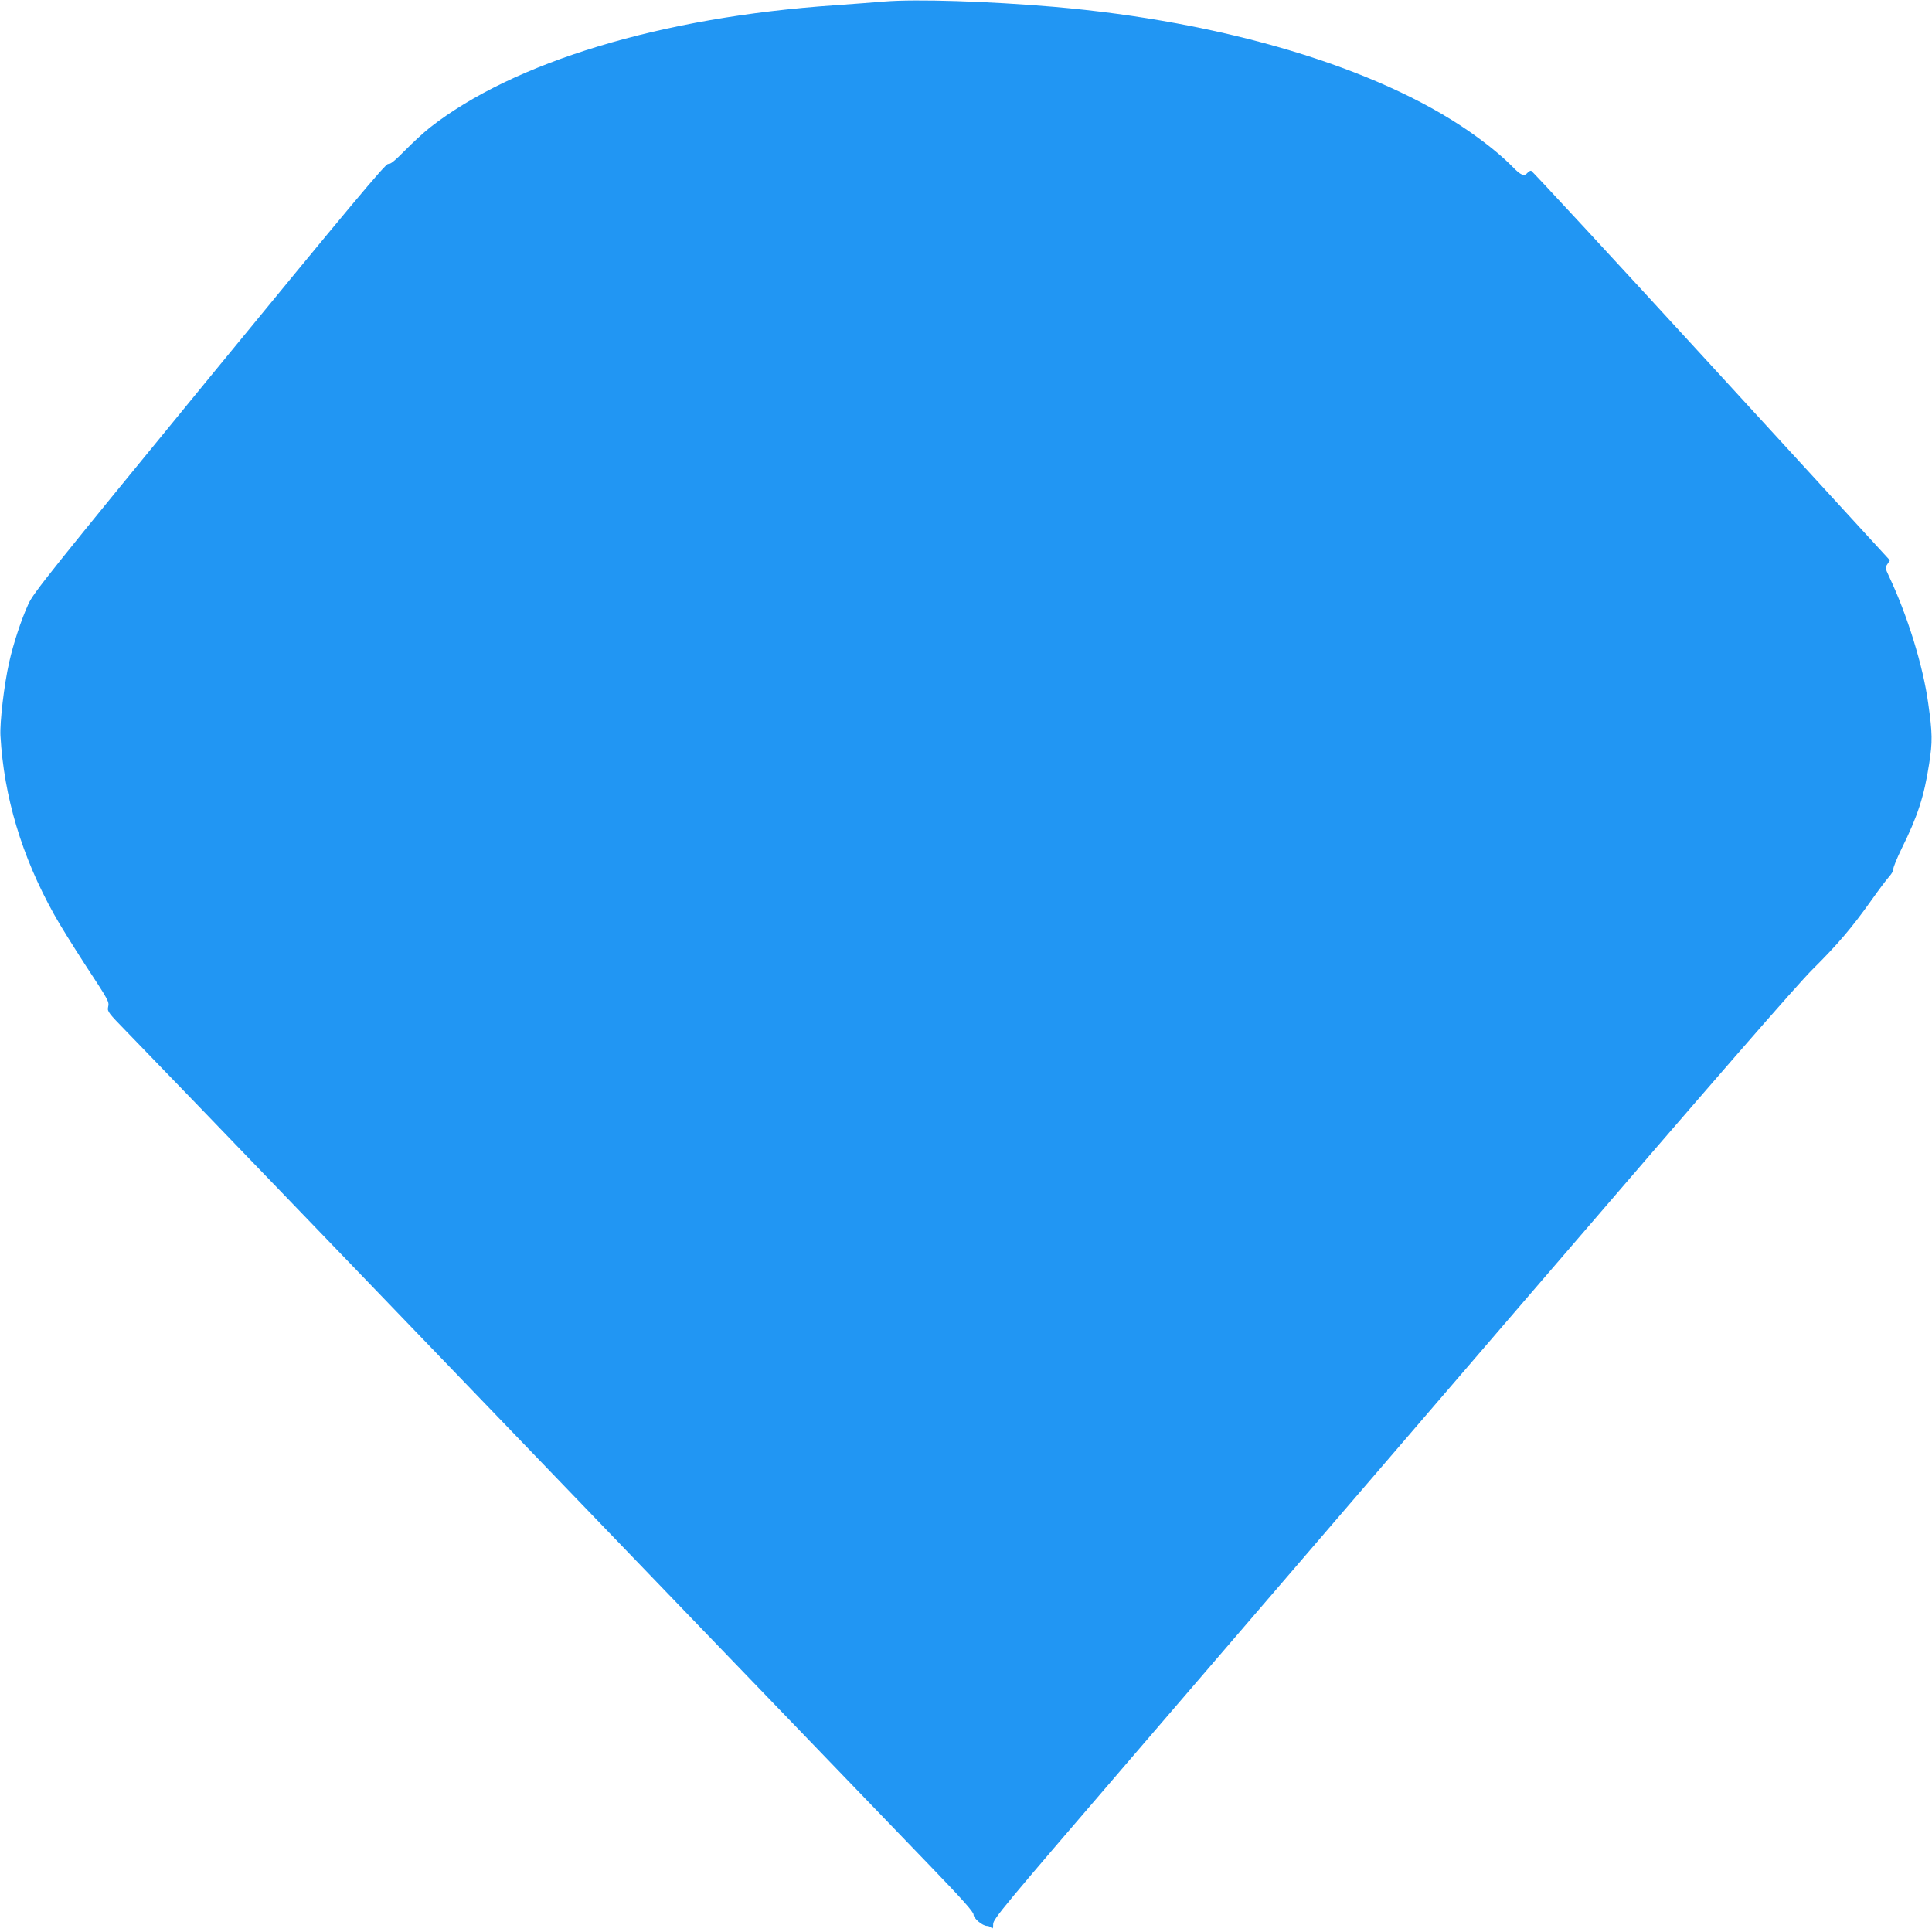 <?xml version="1.0" standalone="no"?>
<!DOCTYPE svg PUBLIC "-//W3C//DTD SVG 20010904//EN"
 "http://www.w3.org/TR/2001/REC-SVG-20010904/DTD/svg10.dtd">
<svg version="1.0" xmlns="http://www.w3.org/2000/svg"
 width="1280pt" height="1280pt" viewBox="0 0 1280 1280"
 preserveAspectRatio="xMidYMid meet">
<g transform="translate(0,1280) scale(0.1,-0.1)"
fill="#2196f3" stroke="none">
<path d="M5860 12790 c-58 -5 -206 -16 -330 -25 -1147 -78 -2127 -375 -2683
-811 -40 -32 -114 -100 -164 -151 -69 -70 -98 -93 -111 -89 -15 5 -248 -274
-1183 -1414 -1064 -1298 -1167 -1427 -1201 -1502 -47 -102 -101 -267 -127
-385 -34 -149 -63 -400 -58 -488 23 -404 141 -798 354 -1181 36 -66 128 -213
203 -329 165 -252 164 -250 156 -288 -6 -28 3 -39 122 -161 71 -72 713 -738
1428 -1481 1527 -1588 3489 -3625 3897 -4048 214 -222 287 -304 287 -322 0
-26 60 -75 90 -75 9 0 21 -5 28 -12 9 -9 12 -4 12 24 0 34 65 112 893 1075
491 571 1680 1954 2642 3073 1256 1461 1791 2076 1896 2180 164 163 257 272
385 452 48 68 102 140 120 160 19 21 31 44 28 51 -2 7 22 67 54 133 107 216
150 348 183 563 23 147 22 203 -6 401 -34 249 -138 584 -260 842 -25 53 -26
58 -10 81 l16 25 -1183 1290 c-651 710 -1188 1291 -1194 1291 -6 1 -17 -6 -24
-14 -22 -26 -44 -17 -100 41 -72 73 -173 155 -290 236 -610 422 -1626 726
-2750 823 -435 37 -911 52 -1120 35z"/>
</g>
</svg>
